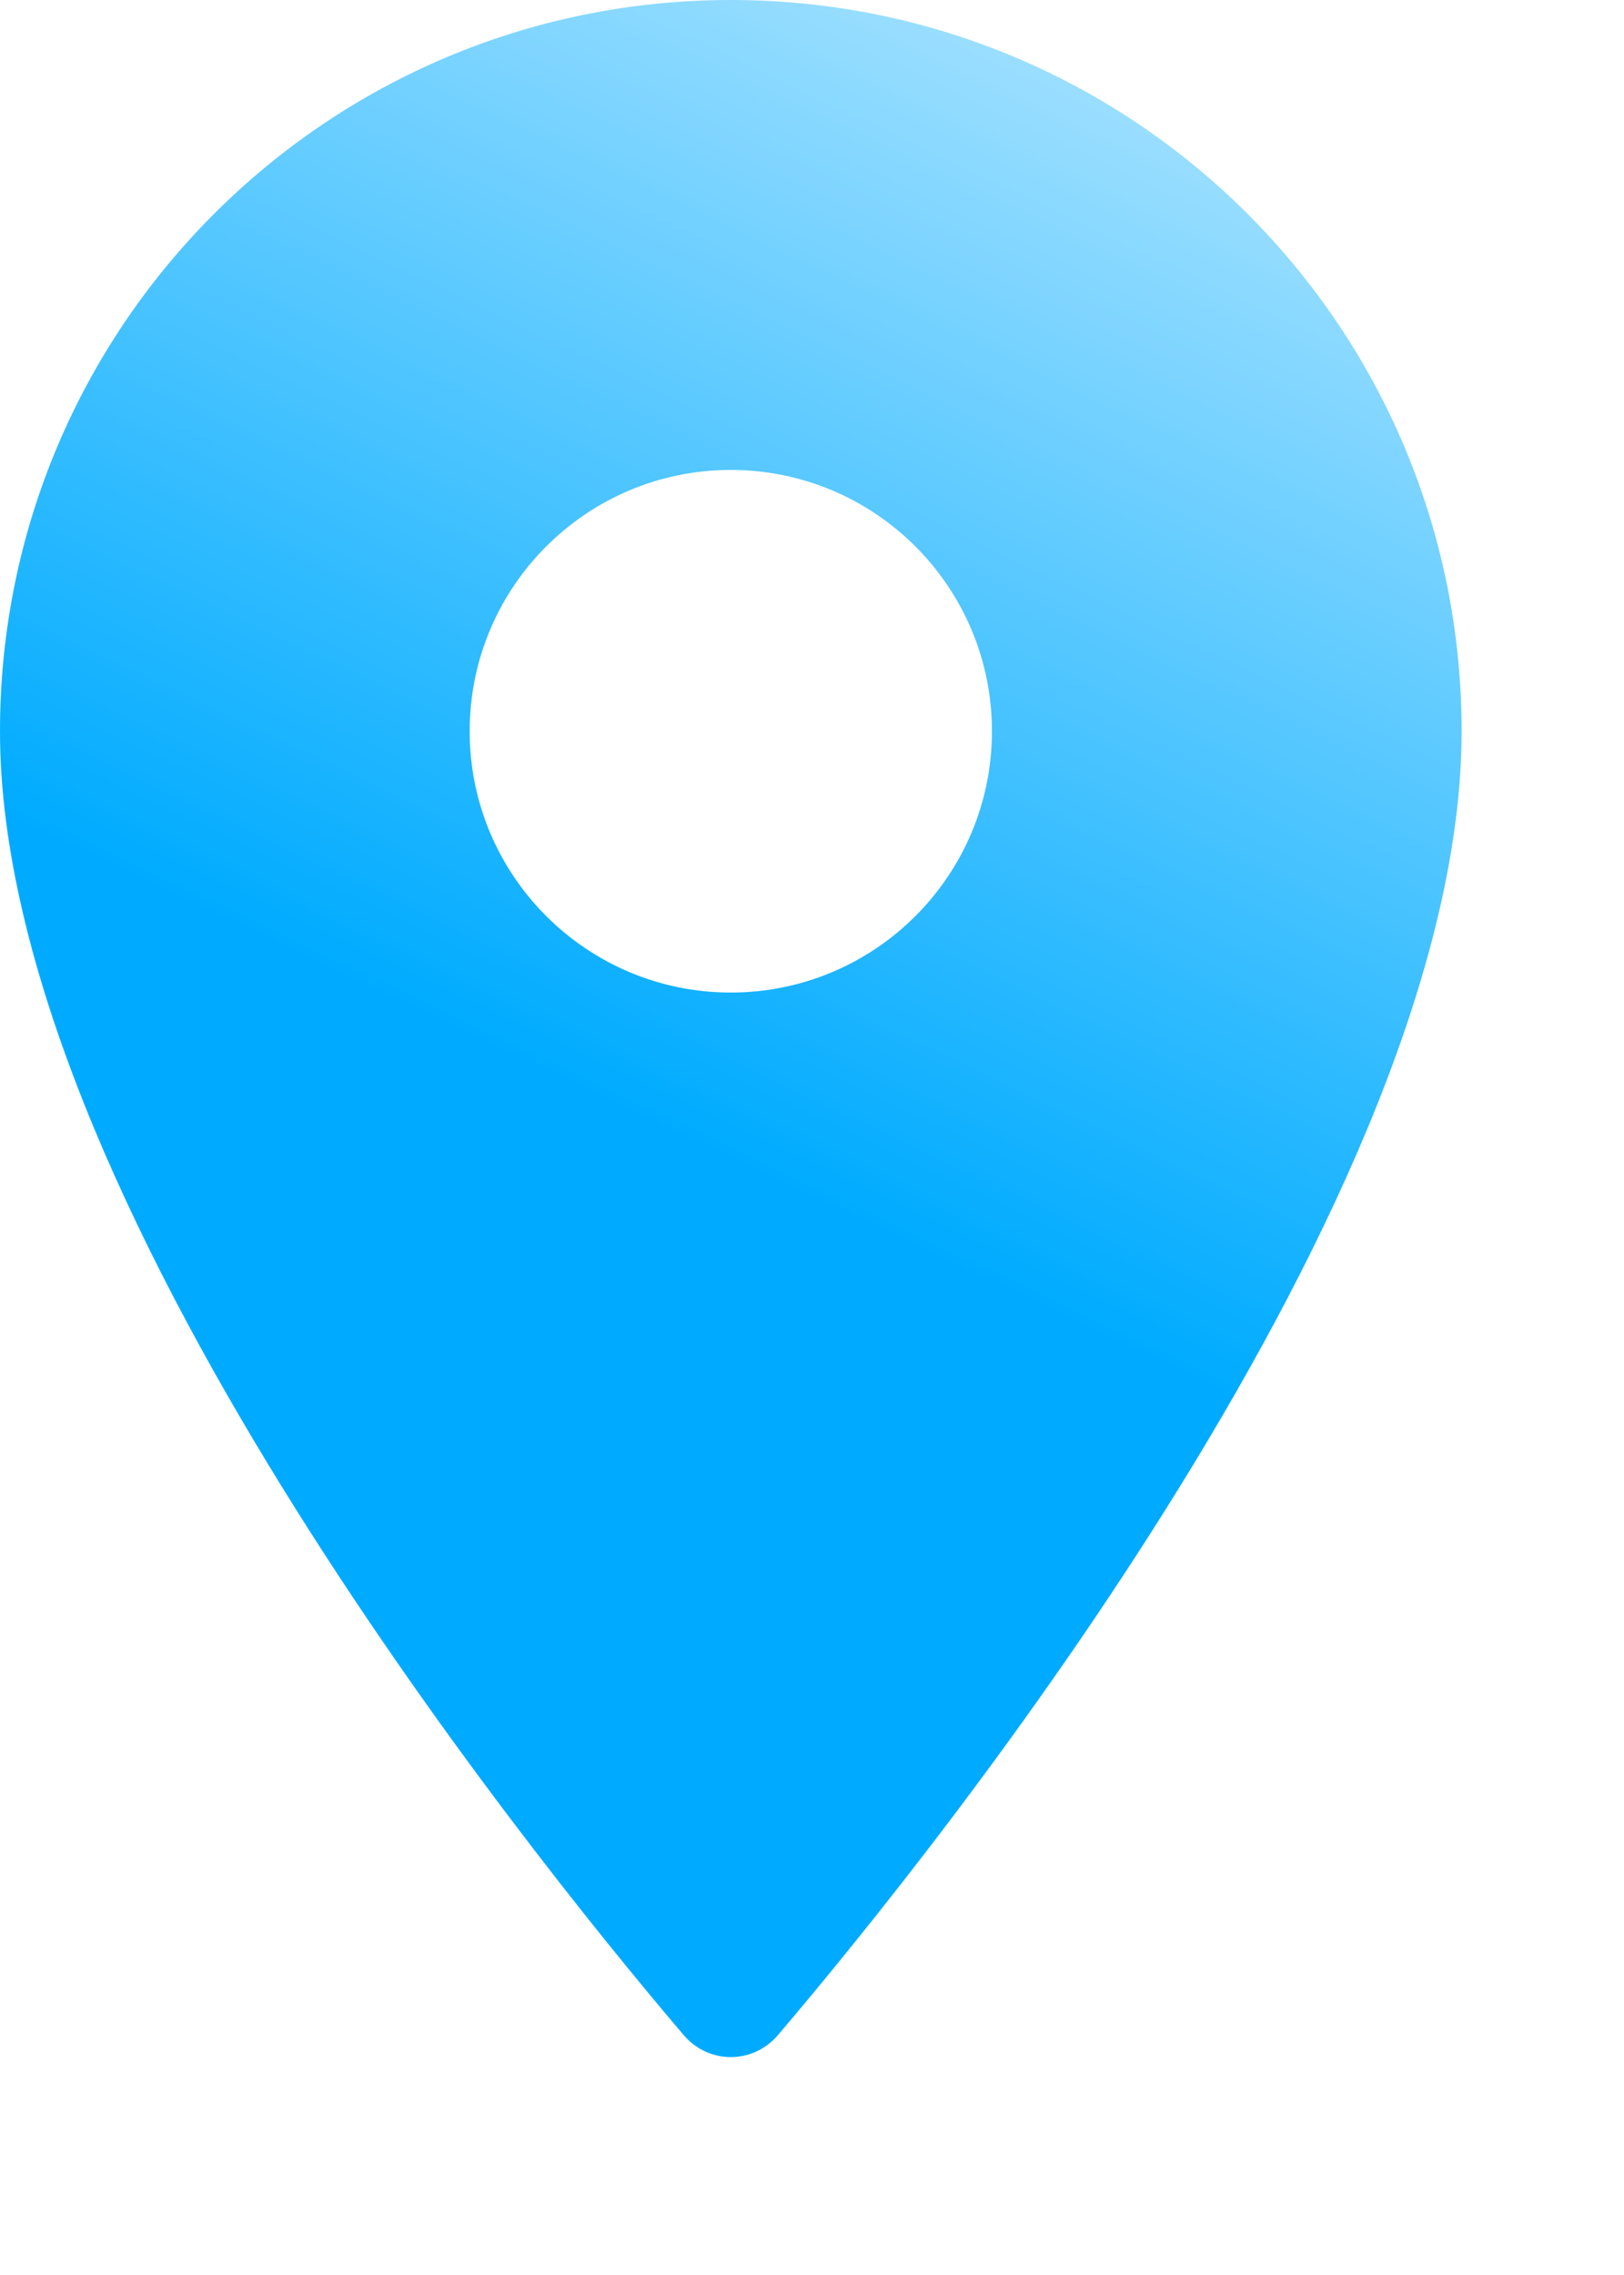 <?xml version="1.0" encoding="UTF-8"?> <svg xmlns="http://www.w3.org/2000/svg" width="5" height="7" viewBox="0 0 5 7" fill="none"> <path d="M2.25 0C1.006 0 0 1.006 0 2.25C0 3.676 1.607 5.677 2.105 6.262C2.182 6.352 2.318 6.352 2.395 6.262C2.893 5.677 4.5 3.676 4.5 2.25C4.5 1.006 3.494 0 2.25 0ZM2.25 3.054C1.806 3.054 1.446 2.694 1.446 2.25C1.446 1.806 1.806 1.446 2.25 1.446C2.694 1.446 3.054 1.806 3.054 2.25C3.054 2.694 2.694 3.054 2.25 3.054Z" fill="url(#paint0_linear_171_4206)"></path> <defs> <linearGradient id="paint0_linear_171_4206" x1="4.5" y1="0.241" x2="2.799" y2="3.829" gradientUnits="userSpaceOnUse"> <stop stop-color="#B2E6FF"></stop> <stop offset="1" stop-color="#00ABFF"></stop> </linearGradient> </defs> </svg> 